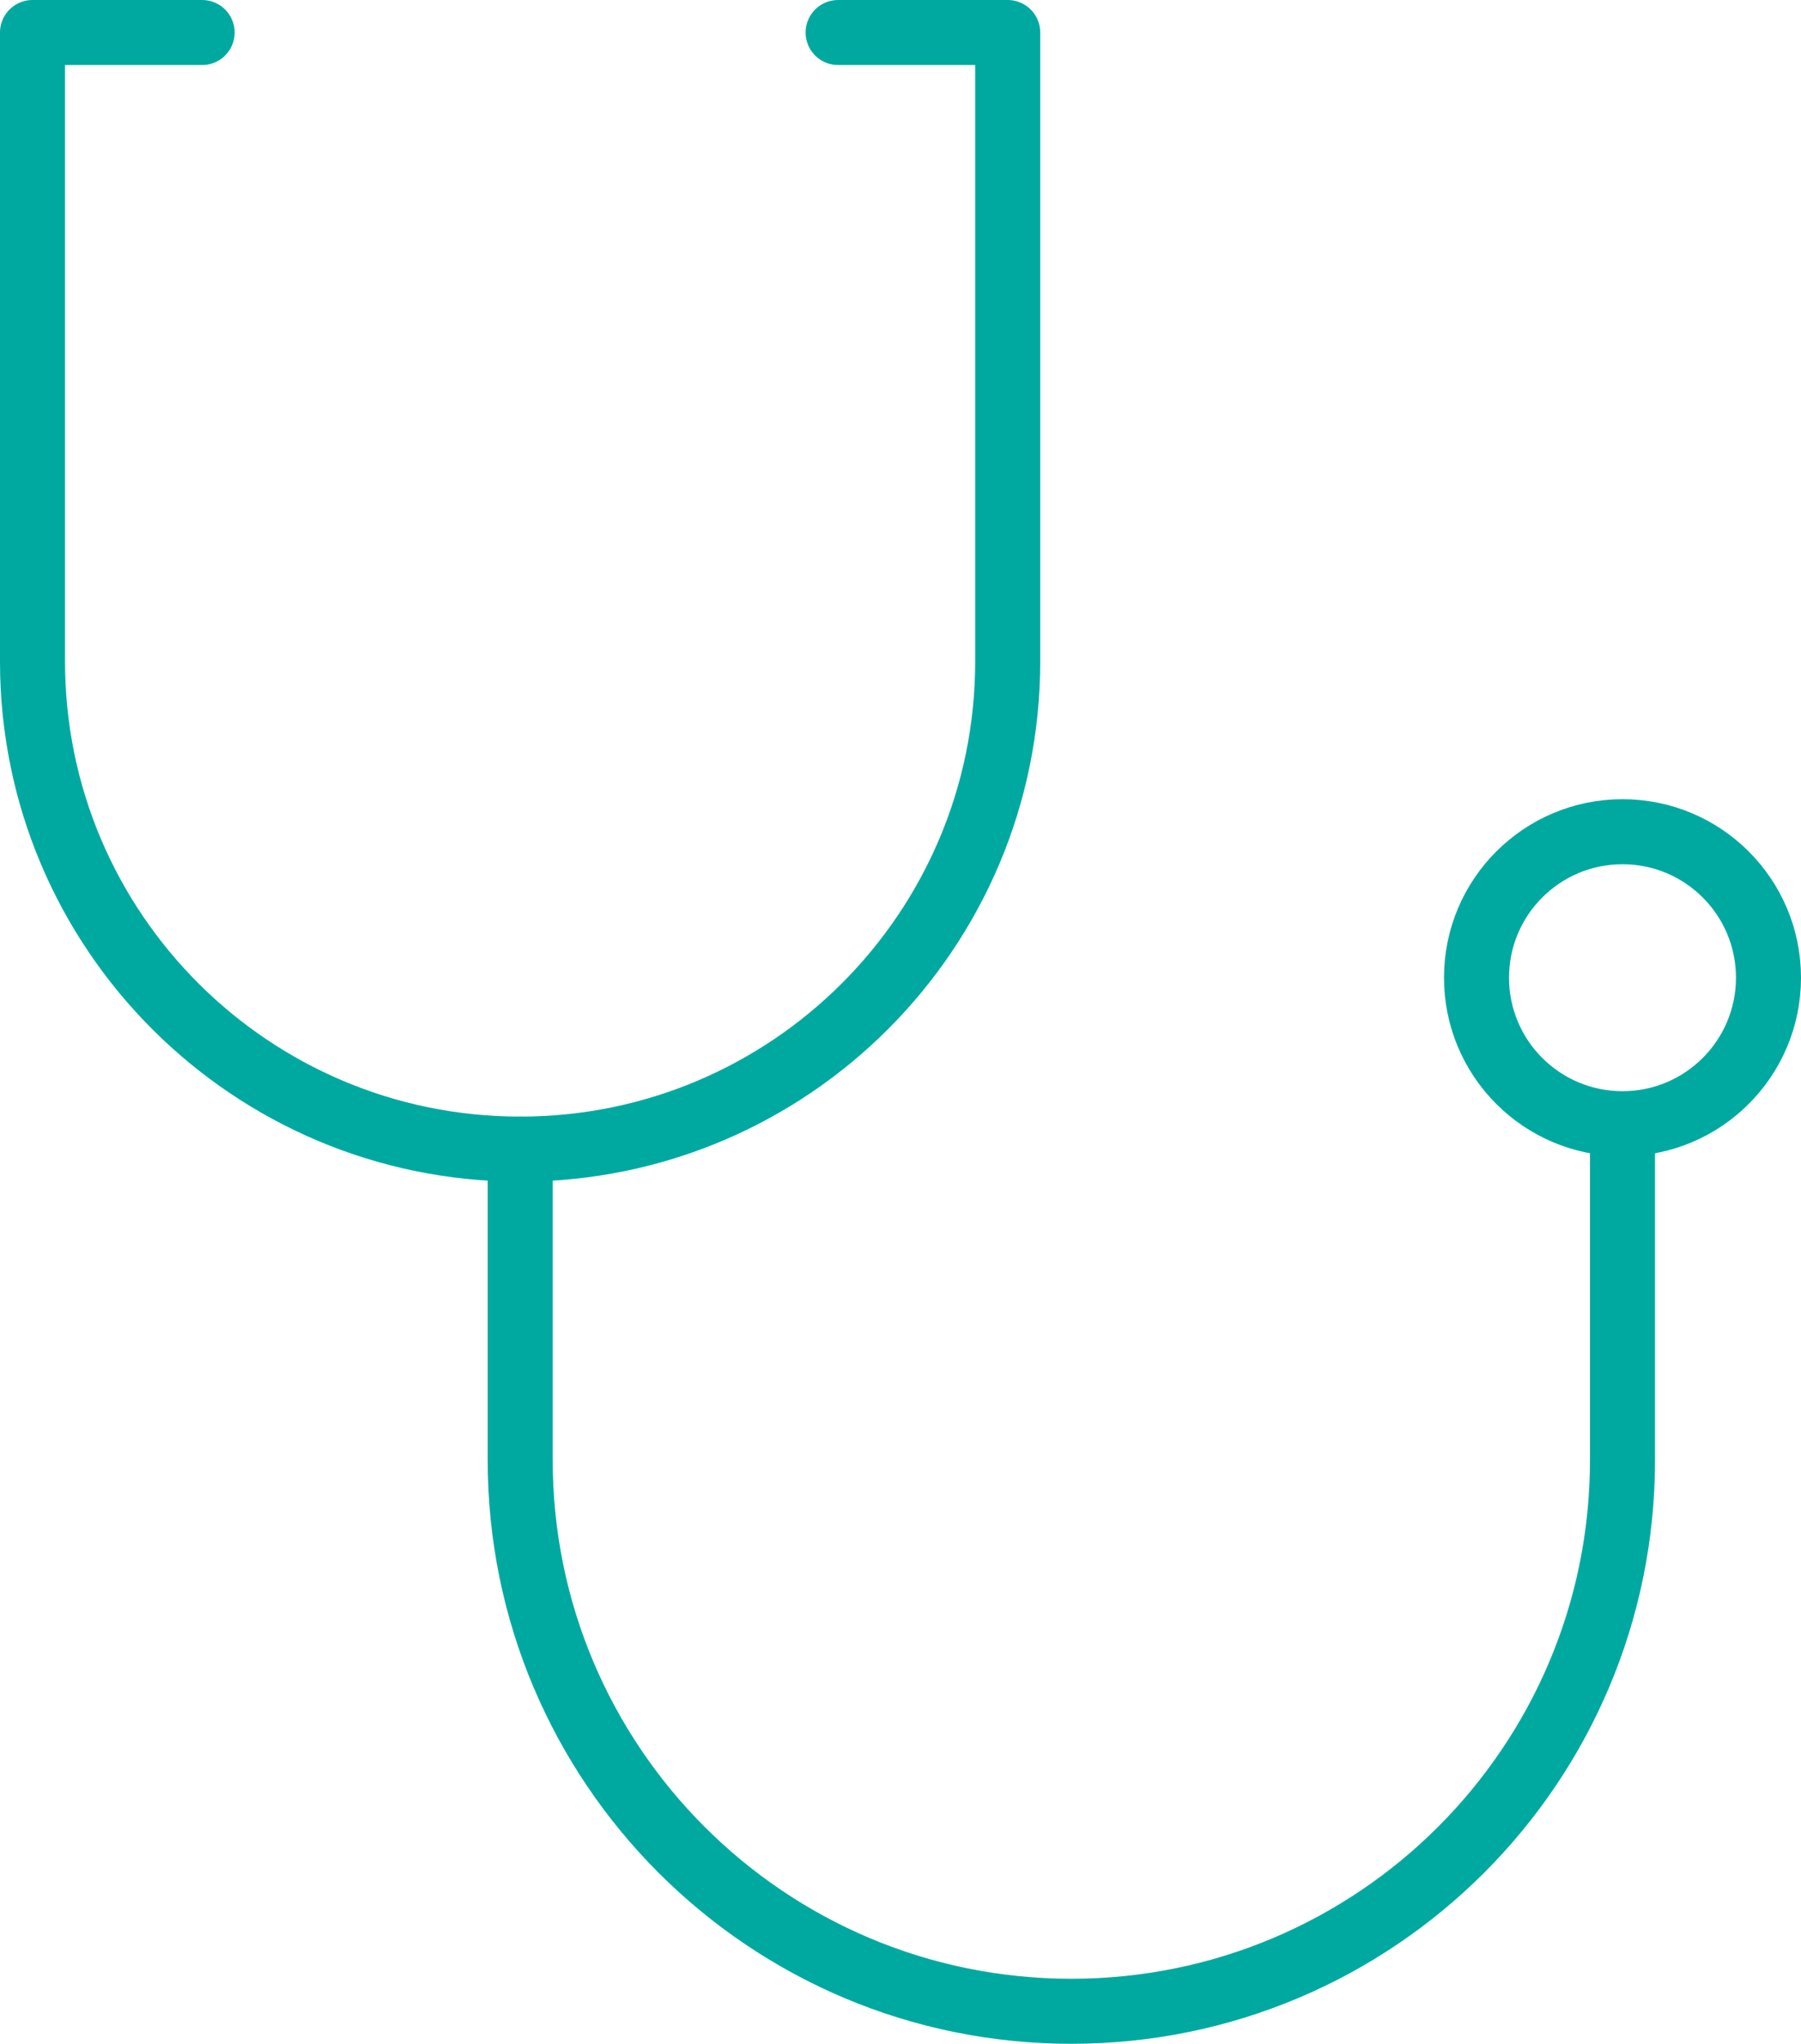 <?xml version="1.0" encoding="utf-8"?>
<!-- Generator: Adobe Illustrator 16.0.0, SVG Export Plug-In . SVG Version: 6.00 Build 0)  -->
<!DOCTYPE svg PUBLIC "-//W3C//DTD SVG 1.1//EN" "http://www.w3.org/Graphics/SVG/1.1/DTD/svg11.dtd">
<svg version="1.1" id="Layer_1" xmlns="http://www.w3.org/2000/svg" xmlns:xlink="http://www.w3.org/1999/xlink" x="0px" y="0px"
	 width="41.539px" height="47.135px" viewBox="0 0 41.539 47.135" enable-background="new 0 0 41.539 47.135" xml:space="preserve">
<g>
	<path fill="none" stroke="#00A9A0" stroke-width="1.5" stroke-linecap="round" stroke-linejoin="round" stroke-miterlimit="10" d="
		M19.331,0.75h3.911v14.506c0,6.21-5.035,11.245-11.245,11.245l0,0C5.786,26.5,0.75,21.466,0.75,15.256V0.75h3.912"/>
	<path fill="none" stroke="#00A9A0" stroke-width="1.5" stroke-linecap="round" stroke-linejoin="round" stroke-miterlimit="10" d="
		M37.422,26.5v7.172c0,7.021-5.692,12.712-12.712,12.712l0,0c-7.022,0-12.712-5.692-12.712-12.712V26.5"/>
	
		<circle fill="none" stroke="#00A9A0" stroke-width="1.5" stroke-linecap="round" stroke-linejoin="round" stroke-miterlimit="10" cx="37.422" cy="22.548" r="3.367"/>
</g>
</svg>
